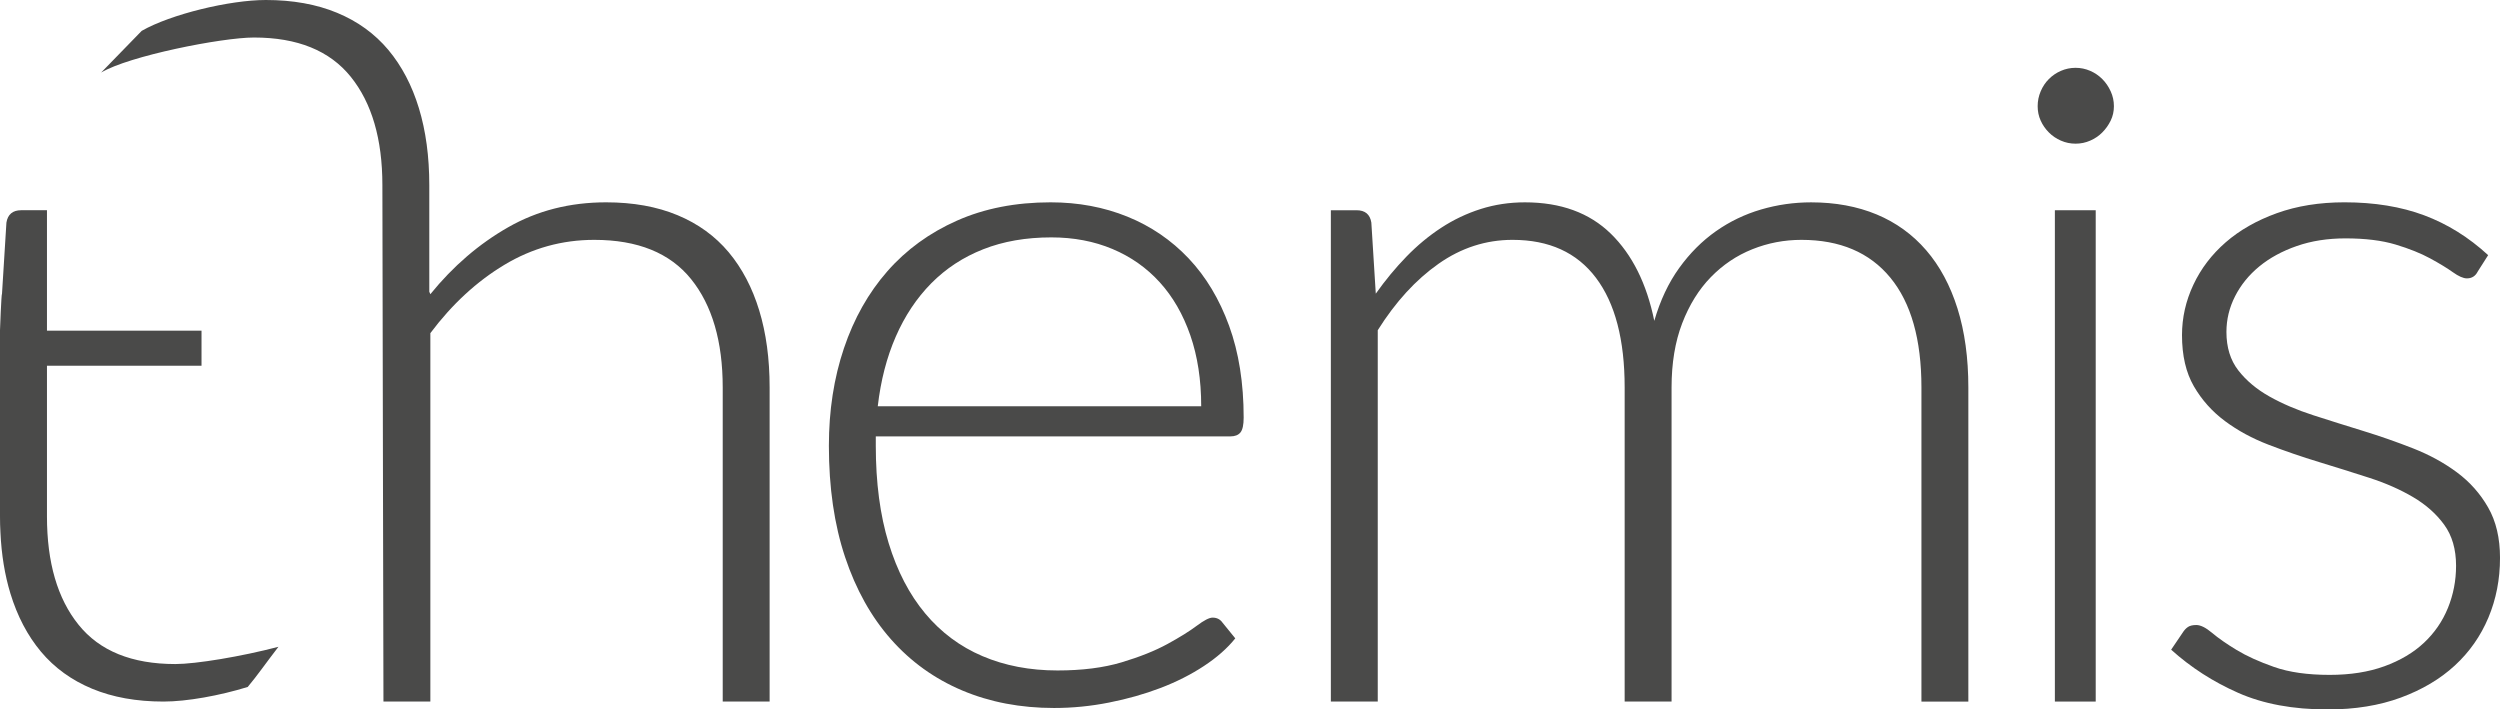 <?xml version="1.0" encoding="utf-8"?>
<!DOCTYPE svg PUBLIC "-//W3C//DTD SVG 1.1//EN" "http://www.w3.org/Graphics/SVG/1.1/DTD/svg11.dtd">
<svg version="1.1" id="Ebene_1" xmlns="http://www.w3.org/2000/svg" xmlns:xlink="http://www.w3.org/1999/xlink" x="0px" y="0px"
	 width="425.197px" height="120.665px" viewBox="0 0 425.197 120.665" enable-background="new 0 0 425.197 120.665"
	 xml:space="preserve">
<!-- T H E M I S I M E H T-->
<path fill="#4A4A49" id="T" d="M47.358,110.006c-2.216,2.87-3.554,4.84-5.225,6.831c-4.787,1.479-10.354,2.484-14.327,2.484
		c-4.594,0-8.641-0.728-12.142-2.184c-3.501-1.456-6.392-3.554-8.694-6.296c-2.291-2.741-4.026-6.05-5.204-9.915
		C0.813,97.8,0.246,94.331,0.075,90.551C0.021,89.662,0,88.752,0,87.831V56.16c0,0,0.225-6.21,0.342-6.21l0.75-12.088
		c0.225-1.402,1.071-2.109,2.527-2.109h4.369v20.483h26.286v5.964H7.988v25.632c0,7.838,1.788,13.984,5.375,18.427
		c3.576,4.455,9.068,6.682,16.457,6.682C33.321,112.94,41.02,111.667,47.358,110.006z">
		<animate attributeName="fill" values="#4A4A49;#93C136;#4A4A49;#4A4A49;#4A4A49;#4A4A49;#4A4A49;#4A4A49;#4A4A49;#4A4A49;#4A4A49;#93C136;#4A4A49;" begin="0s" dur="0.6s" fill="freeze"/>
</path>	 
<path fill="#4A4A49" id="H" d="M130.896,65.903v53.418h-7.977V65.903c0-7.838-1.798-13.983-5.375-18.427
	c-3.587-4.454-9.08-6.681-16.468-6.681c-5.482,0-10.579,1.413-15.279,4.24c-4.711,2.827-8.908,6.703-12.603,11.628v62.659h-7.977
	l-0.075-34.413L65.036,31.49c0-7.837-1.799-13.984-5.375-18.427c-3.587-4.454-9.069-6.682-16.468-6.682
	c-5.482,0-21.297,3.138-25.997,5.964l6.906-7.099C29.049,2.42,39.049,0,45.217,0c4.583,0,8.63,0.729,12.131,2.184
	c3.501,1.456,6.392,3.555,8.694,6.296c2.292,2.741,4.026,6.05,5.204,9.915c1.178,3.865,1.767,8.223,1.767,13.095v18.127l0.182,0.417
	c3.865-4.765,8.277-8.555,13.234-11.382c4.947-2.827,10.504-4.24,16.661-4.24c4.593,0,8.641,0.729,12.142,2.185
	s6.392,3.555,8.694,6.295c2.292,2.741,4.026,6.05,5.204,9.916C130.307,56.663,130.896,61.031,130.896,65.903z">
		<animate attributeName="fill" values="#4A4A49;#4A4A49;#93C136;#4A4A49;#4A4A49;#4A4A49;#4A4A49;#4A4A49;#4A4A49;#4A4A49;#93C136;#4A4A49;#4A4A49;" begin="0s" dur="0.6s" fill="freeze"/>
</path>
<path fill="#4A4A49" id="E" d="M178.684,34.412c4.704,0,9.056,0.812,13.061,2.434c4.001,1.627,7.474,3.99,10.413,7.098
	c2.94,3.107,5.234,6.928,6.887,11.464c1.651,4.534,2.477,9.742,2.477,15.62c0,1.235-0.183,2.073-0.544,2.52
	c-0.364,0.45-0.938,0.673-1.719,0.673h-60.305v1.596c0,6.27,0.728,11.787,2.184,16.544c1.455,4.761,3.528,8.75,6.216,11.968
	c2.687,3.221,5.934,5.643,9.742,7.264c3.807,1.625,8.062,2.438,12.765,2.438c4.199,0,7.838-0.463,10.918-1.386
	c3.078-0.925,5.669-1.96,7.769-3.108c2.099-1.146,3.765-2.184,4.997-3.108c1.23-0.924,2.127-1.385,2.688-1.385
	c0.726,0,1.286,0.281,1.679,0.839l2.184,2.688c-1.344,1.679-3.122,3.248-5.334,4.704c-2.211,1.455-4.675,2.701-7.39,3.738
	c-2.717,1.035-5.626,1.861-8.735,2.474c-3.107,0.619-6.229,0.926-9.364,0.926c-5.711,0-10.918-0.996-15.621-2.982
	c-4.704-1.987-8.74-4.884-12.107-8.693c-3.368-3.807-5.973-8.468-7.811-13.983c-1.84-5.514-2.758-11.827-2.758-18.938
	c0-5.991,0.853-11.521,2.561-16.587c1.708-5.066,4.171-9.434,7.392-13.103c3.218-3.666,7.167-6.536,11.842-8.607
	C167.443,35.447,172.749,34.412,178.684,34.412z M178.808,40.375c-4.305,0-8.163,0.671-11.573,2.016
	c-3.411,1.343-6.358,3.275-8.848,5.793c-2.487,2.519-4.5,5.544-6.037,9.071c-1.539,3.527-2.558,7.476-3.06,11.842h55.01
	c0-4.479-0.615-8.496-1.845-12.052c-1.231-3.555-2.962-6.563-5.199-9.028c-2.235-2.464-4.919-4.352-8.05-5.669
	C186.074,41.033,182.608,40.375,178.808,40.375z">
		<animate attributeName="fill" values="#4A4A49;#4A4A49;#4A4A49;#93C136;#4A4A49;#4A4A49;#4A4A49;#4A4A49;#4A4A49;#93C136;#4A4A49;#4A4A49;#4A4A49;" begin="0s" dur="0.6s" fill="freeze"/>
</path>
<path fill="#4A4A49" id="M" d="M226.35,119.32V35.757h4.366c1.456,0,2.296,0.699,2.52,2.1l0.755,12.092c1.623-2.294,3.36-4.394,5.208-6.298
	c1.847-1.902,3.822-3.54,5.922-4.912c2.098-1.374,4.337-2.437,6.717-3.193c2.38-0.756,4.885-1.133,7.518-1.133
	c6.1,0,10.971,1.779,14.613,5.334c3.638,3.555,6.101,8.496,7.389,14.822c1.006-3.471,2.417-6.464,4.235-8.986
	c1.817-2.52,3.9-4.605,6.248-6.257c2.348-1.65,4.905-2.882,7.672-3.694s5.604-1.218,8.511-1.218c4.137,0,7.855,0.686,11.154,2.056
	c3.297,1.374,6.105,3.405,8.425,6.09c2.321,2.689,4.095,5.993,5.326,9.912c1.23,3.918,1.845,8.399,1.845,13.438v53.414h-7.978
	V65.907c0-8.175-1.764-14.403-5.291-18.686c-3.528-4.285-8.567-6.426-15.118-6.426c-2.913,0-5.697,0.531-8.357,1.597
	c-2.659,1.063-5.011,2.644-7.054,4.745c-2.045,2.1-3.668,4.717-4.873,7.852c-1.203,3.137-1.805,6.775-1.805,10.918v53.414h-7.978
	V65.907c0-8.119-1.625-14.333-4.873-18.644c-3.248-4.313-7.976-6.468-14.192-6.468c-4.535,0-8.734,1.357-12.598,4.074
	c-3.863,2.716-7.307,6.48-10.33,11.295v63.157H226.35z">
		<animate attributeName="fill" values="#4A4A49;#4A4A49;#4A4A49;#4A4A49;#93C136;#4A4A49;#4A4A49;#4A4A49;#93C136;#4A4A49;#4A4A49;#4A4A49;#4A4A49;" begin="0s" dur="0.6s" fill="freeze"/>
</path>
<path fill="#4A4A49" id="I" d="M356.436,35.757v83.563h-6.945V35.757H356.436z">
		<animate attributeName="fill" values="#4A4A49;#4A4A49;#4A4A49;#4A4A49;#4A4A49;#93C136;#4A4A49;#93C136;#4A4A49;#4A4A49;#4A4A49;#4A4A49;#4A4A49;" begin="0s" dur="0.6s" fill="freeze"/>
</path>
<path fill="#4A4A49" id="Dot" d="M359.531,18.06c0,0.879-0.18,1.696-0.548,2.452c-0.368,0.757-0.845,1.428-1.429,2.013
	c-0.584,0.589-1.271,1.053-2.053,1.392c-0.779,0.345-1.612,0.518-2.49,0.518c-0.879,0-1.709-0.172-2.494-0.518
	c-0.781-0.339-1.464-0.803-2.049-1.392c-0.586-0.584-1.05-1.256-1.392-2.013c-0.344-0.756-0.513-1.573-0.513-2.452
	s0.169-1.724,0.513-2.527c0.342-0.809,0.806-1.506,1.392-2.087c0.585-0.59,1.268-1.056,2.049-1.395
	c0.784-0.341,1.614-0.517,2.494-0.517c0.877,0,1.711,0.176,2.49,0.517c0.782,0.339,1.468,0.805,2.053,1.395
	c0.584,0.581,1.061,1.278,1.429,2.087C359.352,16.335,359.531,17.18,359.531,18.06z">
		<animate attributeName="fill" values="#4A4A49;#4A4A49;#4A4A49;#4A4A49;#4A4A49;#93C136;#4A4A49;#93C136;#93C136;#93C136;#93C136;#93C136;#93C136;" begin="0s" dur="0.6s" fill="freeze"/>
</path>

<path fill="#4A4A49" id="S" d="M421.418,46.169c-0.392,0.784-1.008,1.177-1.848,1.177c-0.616,0-1.415-0.349-2.394-1.051
	c-0.98-0.7-2.268-1.484-3.865-2.352c-1.593-0.867-3.555-1.651-5.878-2.353c-2.323-0.698-5.166-1.047-8.524-1.047
	c-3.024,0-5.782,0.431-8.273,1.298c-2.491,0.866-4.618,2.025-6.383,3.476c-1.763,1.452-3.135,3.141-4.114,5.067
	c-0.982,1.926-1.471,3.95-1.471,6.073c0,2.625,0.673,4.802,2.018,6.533c1.343,1.731,3.105,3.21,5.289,4.439
	c2.185,1.228,4.662,2.289,7.435,3.184c2.771,0.893,5.611,1.788,8.524,2.683c2.911,0.896,5.752,1.891,8.524,2.98
	c2.771,1.094,5.249,2.451,7.433,4.076c2.184,1.623,3.948,3.609,5.291,5.962c1.345,2.351,2.017,5.207,2.017,8.566
	c0,3.639-0.659,7.027-1.975,10.163s-3.221,5.85-5.709,8.146c-2.493,2.296-5.559,4.116-9.197,5.459
	c-3.641,1.342-7.784,2.016-12.431,2.016c-5.878,0-10.946-0.939-15.199-2.815c-4.258-1.875-8.063-4.324-11.422-7.35l1.931-2.854
	c0.279-0.448,0.587-0.782,0.923-1.008c0.336-0.222,0.812-0.335,1.428-0.335c0.727,0,1.623,0.448,2.688,1.343
	c1.062,0.897,2.449,1.863,4.157,2.898c1.707,1.035,3.833,2.002,6.382,2.896c2.547,0.897,5.697,1.345,9.449,1.345
	c3.528,0,6.635-0.491,9.323-1.47c2.687-0.979,4.926-2.31,6.719-3.988c1.79-1.681,3.149-3.653,4.073-5.92
	c0.923-2.269,1.385-4.664,1.385-7.183c0-2.799-0.673-5.123-2.016-6.971c-1.343-1.848-3.107-3.413-5.291-4.701
	c-2.184-1.288-4.662-2.38-7.433-3.277c-2.773-0.895-5.627-1.792-8.566-2.688c-2.94-0.894-5.796-1.876-8.568-2.94
	c-2.771-1.062-5.249-2.406-7.432-4.03c-2.183-1.625-3.947-3.597-5.291-5.92c-1.344-2.323-2.016-5.221-2.016-8.693
	c0-2.966,0.645-5.822,1.933-8.567c1.287-2.743,3.12-5.149,5.5-7.224c2.38-2.068,5.277-3.721,8.693-4.952
	c3.415-1.231,7.25-1.849,11.506-1.849c5.093,0,9.616,0.738,13.562,2.214c3.948,1.475,7.572,3.733,10.876,6.772L421.418,46.169z">
		<animate attributeName="fill" values="#4A4A49;#4A4A49;#4A4A49;#4A4A49;#4A4A49;#4A4A49;#93C136;#4A4A49;#4A4A49;#4A4A49;#4A4A49;#4A4A49;#4A4A49;" begin="0s" dur="0.6s" fill="freeze"/>
</path>
<g>

</g>
</svg>
